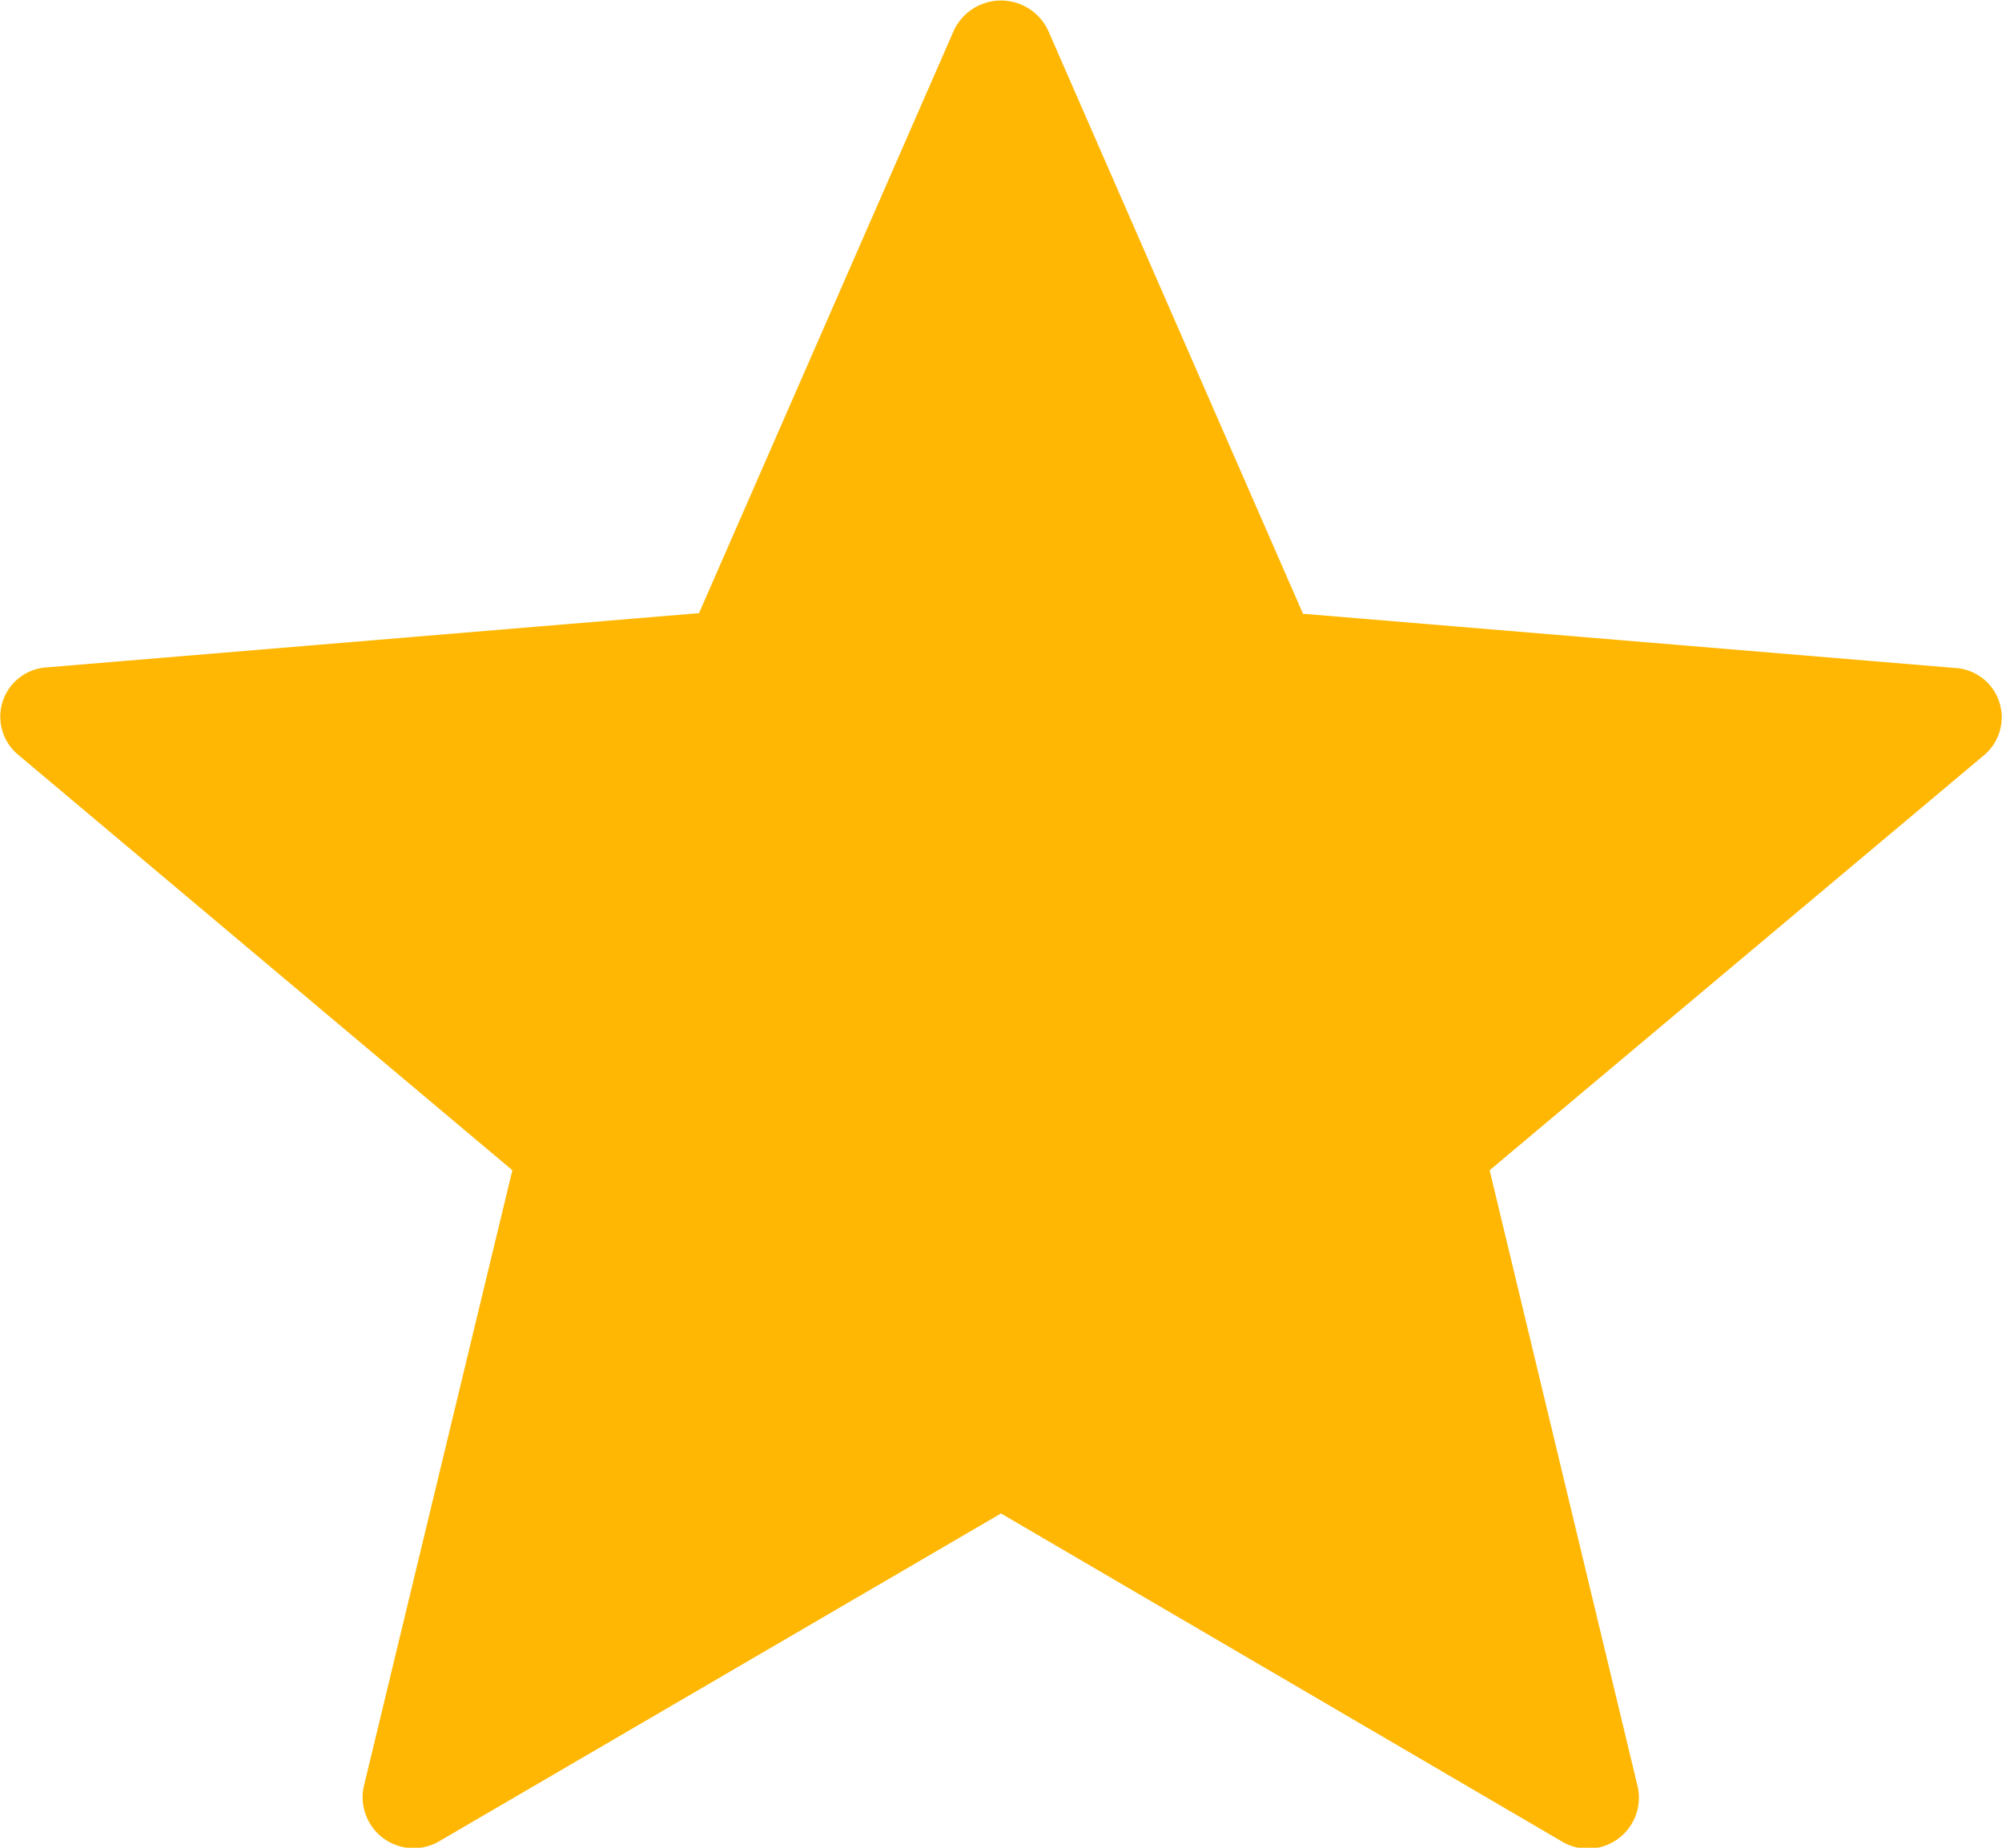 <svg xmlns="http://www.w3.org/2000/svg" width="13" height="12" viewBox="0 0 13 12">
  <path id="star-fill" d="M6.807.2,8.461,3.986l4.233.352a.321.321,0,0,1,.19.566L9.673,7.6l.962,4.006a.331.331,0,0,1-.5.349L6.5,9.829,2.862,11.952a.331.331,0,0,1-.5-.349L3.327,7.6.116,4.9a.321.321,0,0,1,.19-.566l4.233-.352L6.193.2A.338.338,0,0,1,6.807.2Z" fill="#ffb703"/>
</svg>
